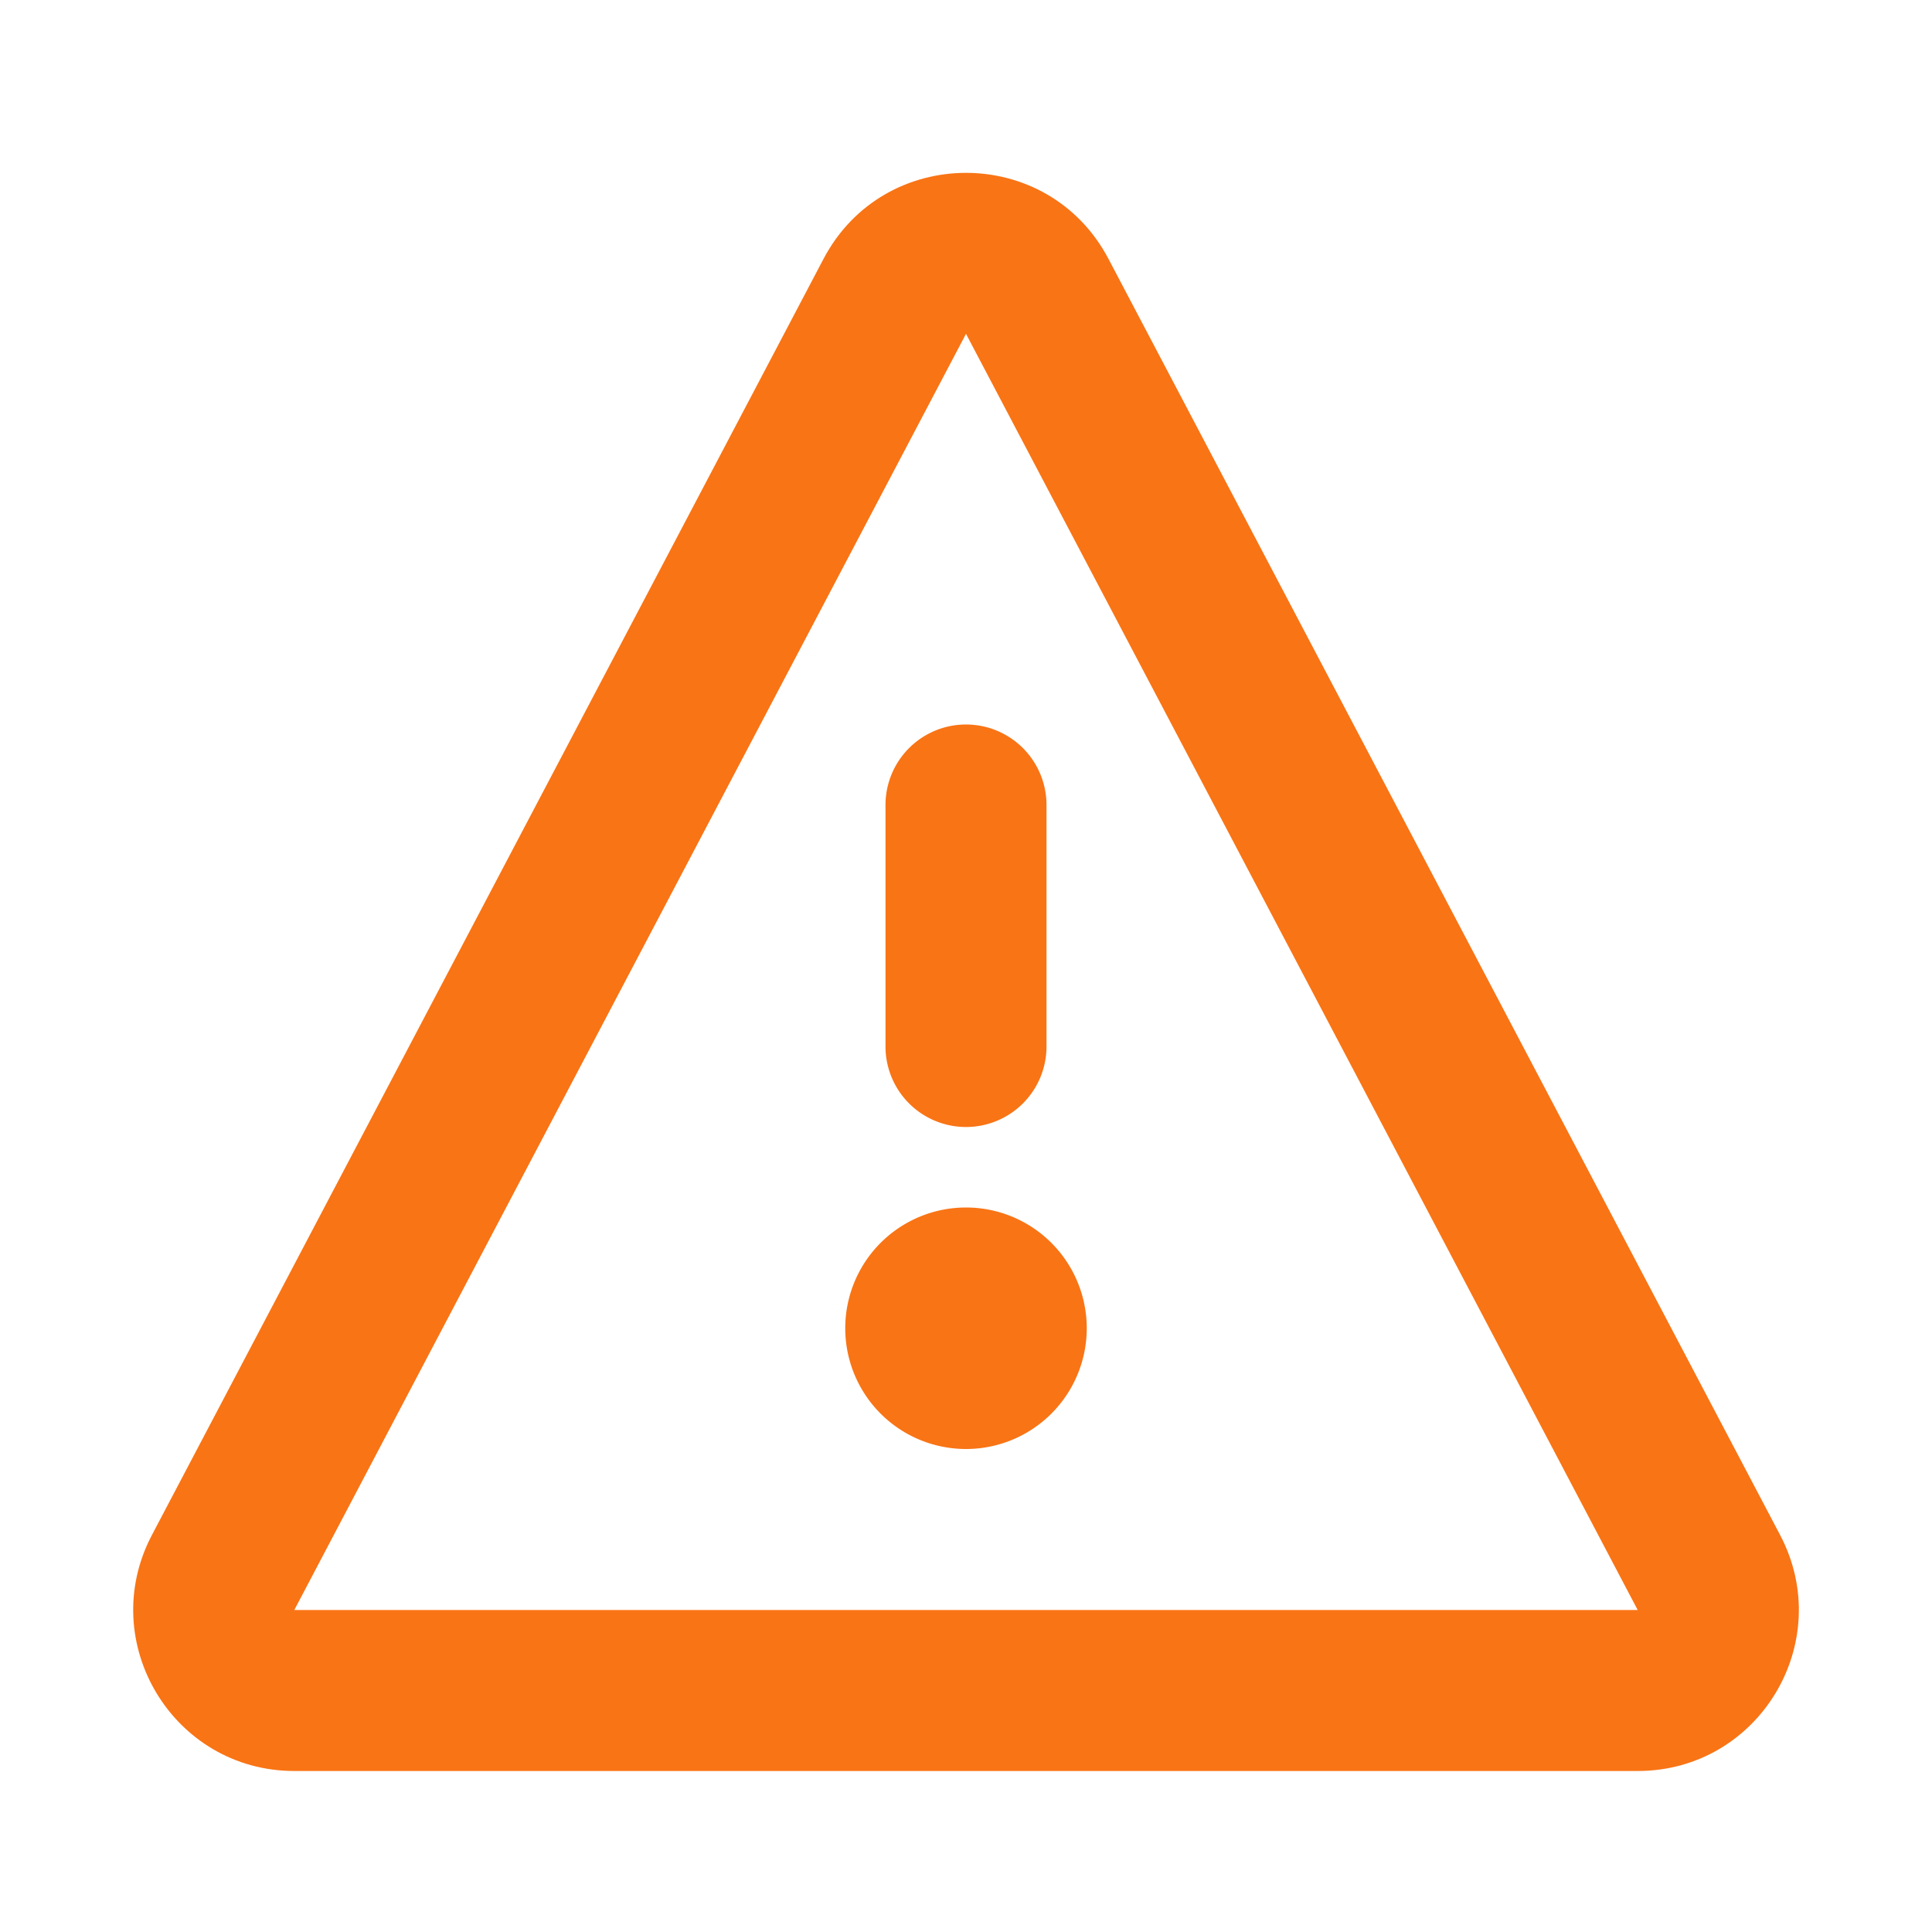 <svg xmlns="http://www.w3.org/2000/svg" width="512" height="512" viewBox="0 0 24 24" fill="#f97415"><g fill="#f97415"><path d="M12 14a1 1 0 0 1-1-1v-3a1 1 0 1 1 2 0v3a1 1 0 0 1-1 1zm-1.5 2.5a1.5 1.5 0 1 1 3 0a1.5 1.5 0 0 1-3 0z"/><path d="M10.23 3.216c.75-1.425 2.79-1.425 3.54 0l8.343 15.852C22.814 20.4 21.85 22 20.343 22H3.657c-1.505 0-2.47-1.6-1.77-2.931L10.23 3.216zM20.344 20L12 4.147L3.656 20h16.688z"/></g></svg>